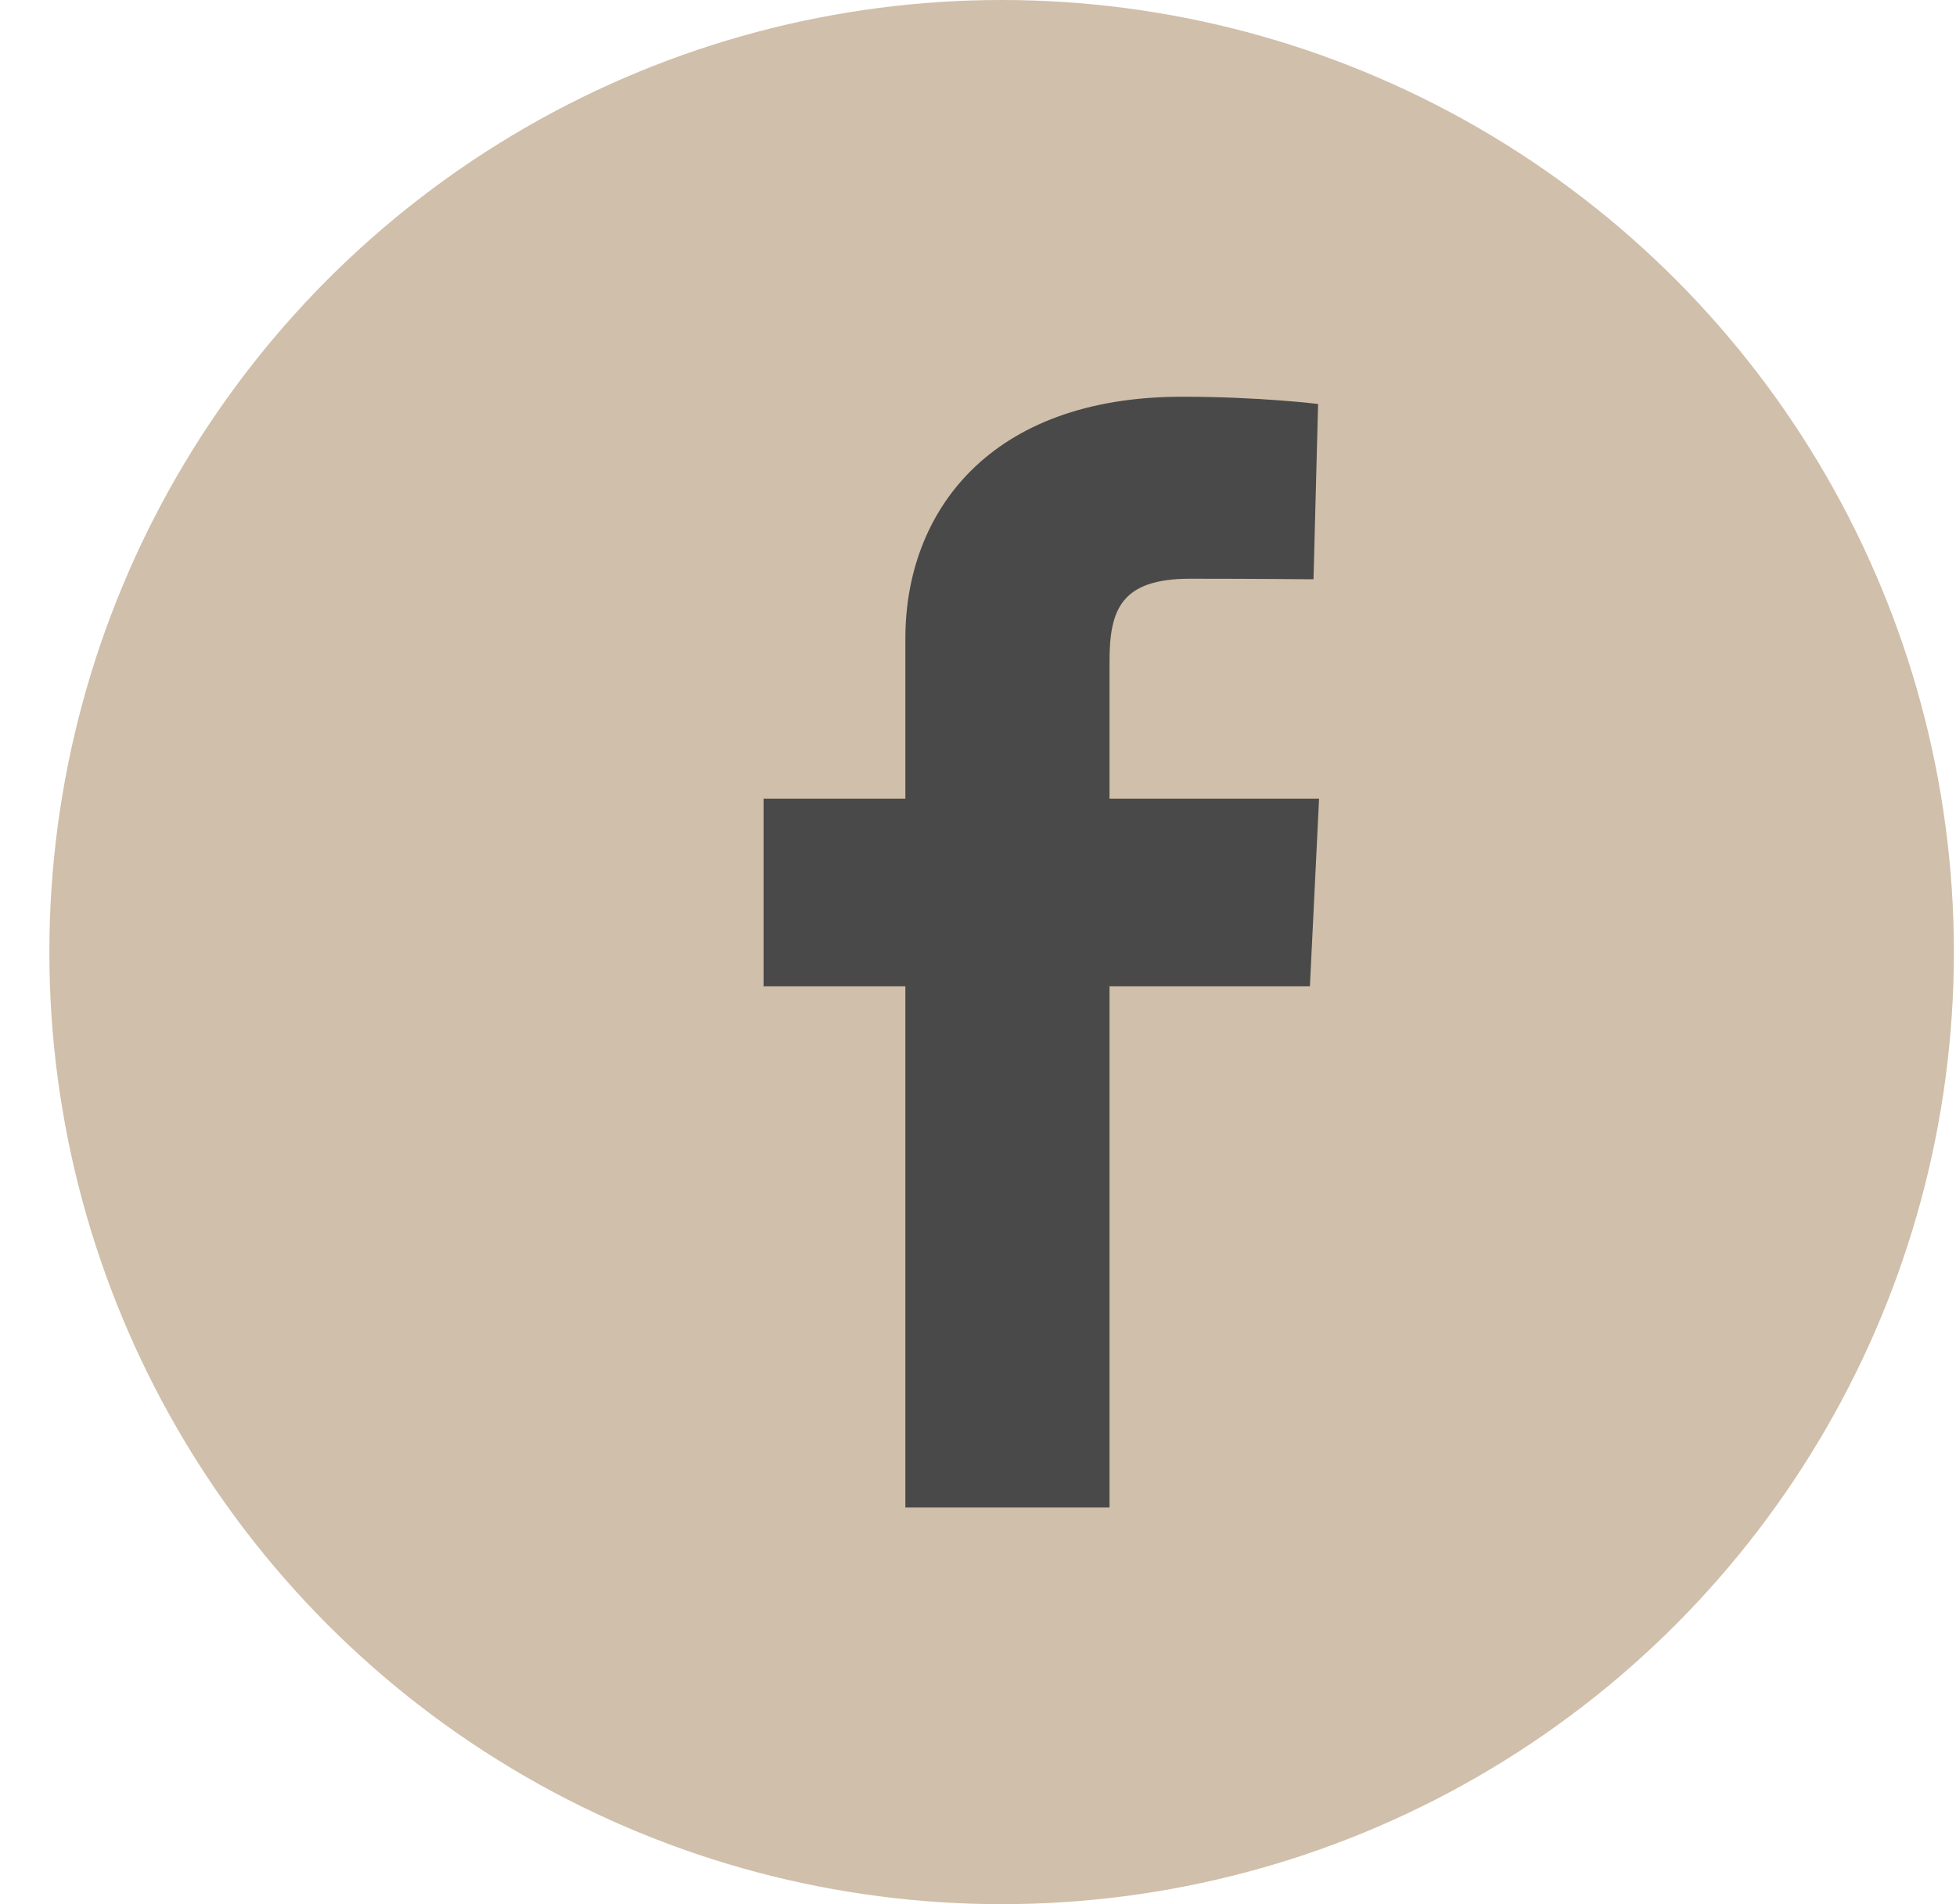 <svg width="38" height="37" viewBox="0 0 38 37" fill="none" xmlns="http://www.w3.org/2000/svg">
<circle cx="19.459" cy="18.5" r="18.5" fill="#D0BFAA"/>
<path d="M17.589 29.292V19.165H14.834V15.518H17.589V12.404C17.589 9.957 19.216 7.709 22.966 7.709C24.484 7.709 25.607 7.85 25.607 7.85L25.518 11.256C25.518 11.256 24.373 11.245 23.124 11.245C21.772 11.245 21.555 11.851 21.555 12.856V15.518H25.626L25.448 19.165H21.555V29.292H17.589Z" fill="#494949"/>
</svg>
